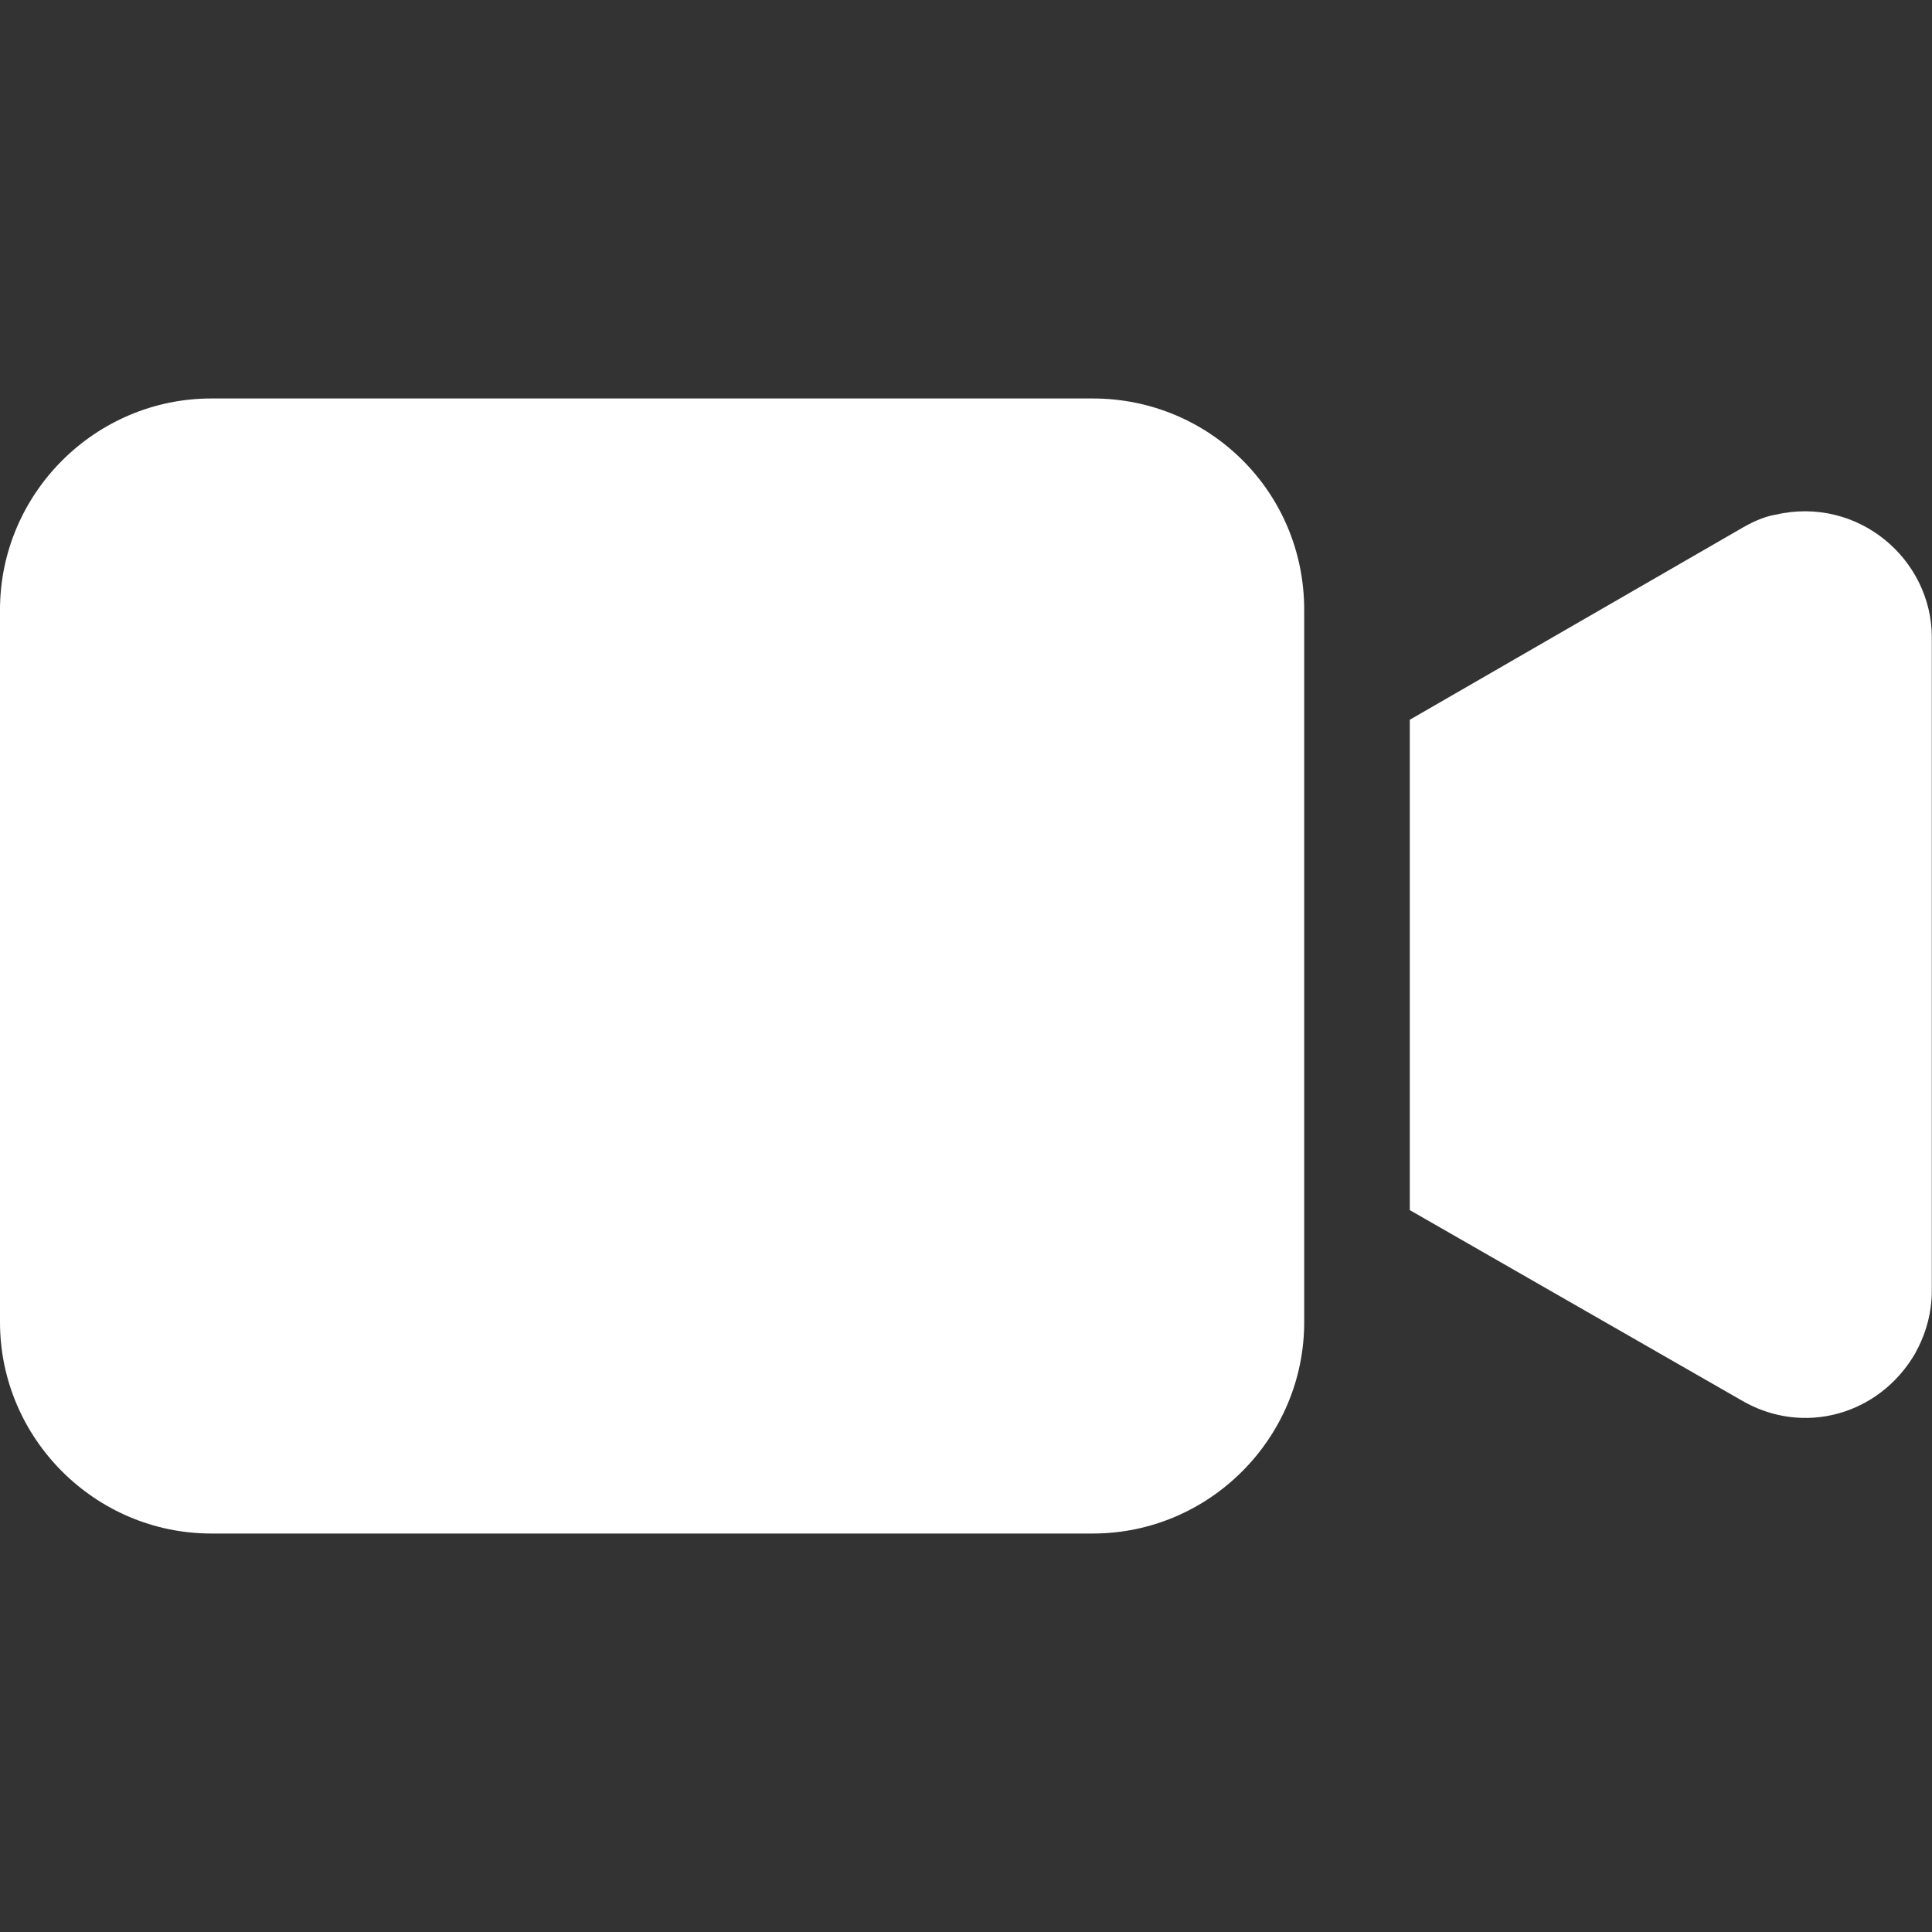 <svg width="20" height="20" viewBox="0 0 20 20" fill="none" xmlns="http://www.w3.org/2000/svg">
<rect x="0" y="0" width="20" height="20" fill="#333333" stroke="none"/>
<path d="M11.313 4.125H2.188C0.985 4.125 0 5.109 0 6.313V13.687C0 14.891 0.985 15.875 2.188 15.875H11.313C12.516 15.875 13.501 14.891 13.501 13.687V6.313C13.501 5.088 12.516 4.125 11.313 4.125Z" fill="white"/>
<path d="M18.379 5.328C18.248 5.35 18.117 5.416 18.007 5.481L14.594 7.451V12.527L18.029 14.497C18.664 14.869 19.451 14.65 19.823 14.015C19.933 13.818 19.998 13.6 19.998 13.359V6.597C19.998 5.788 19.233 5.131 18.379 5.328Z" fill="white"/>
</svg>
